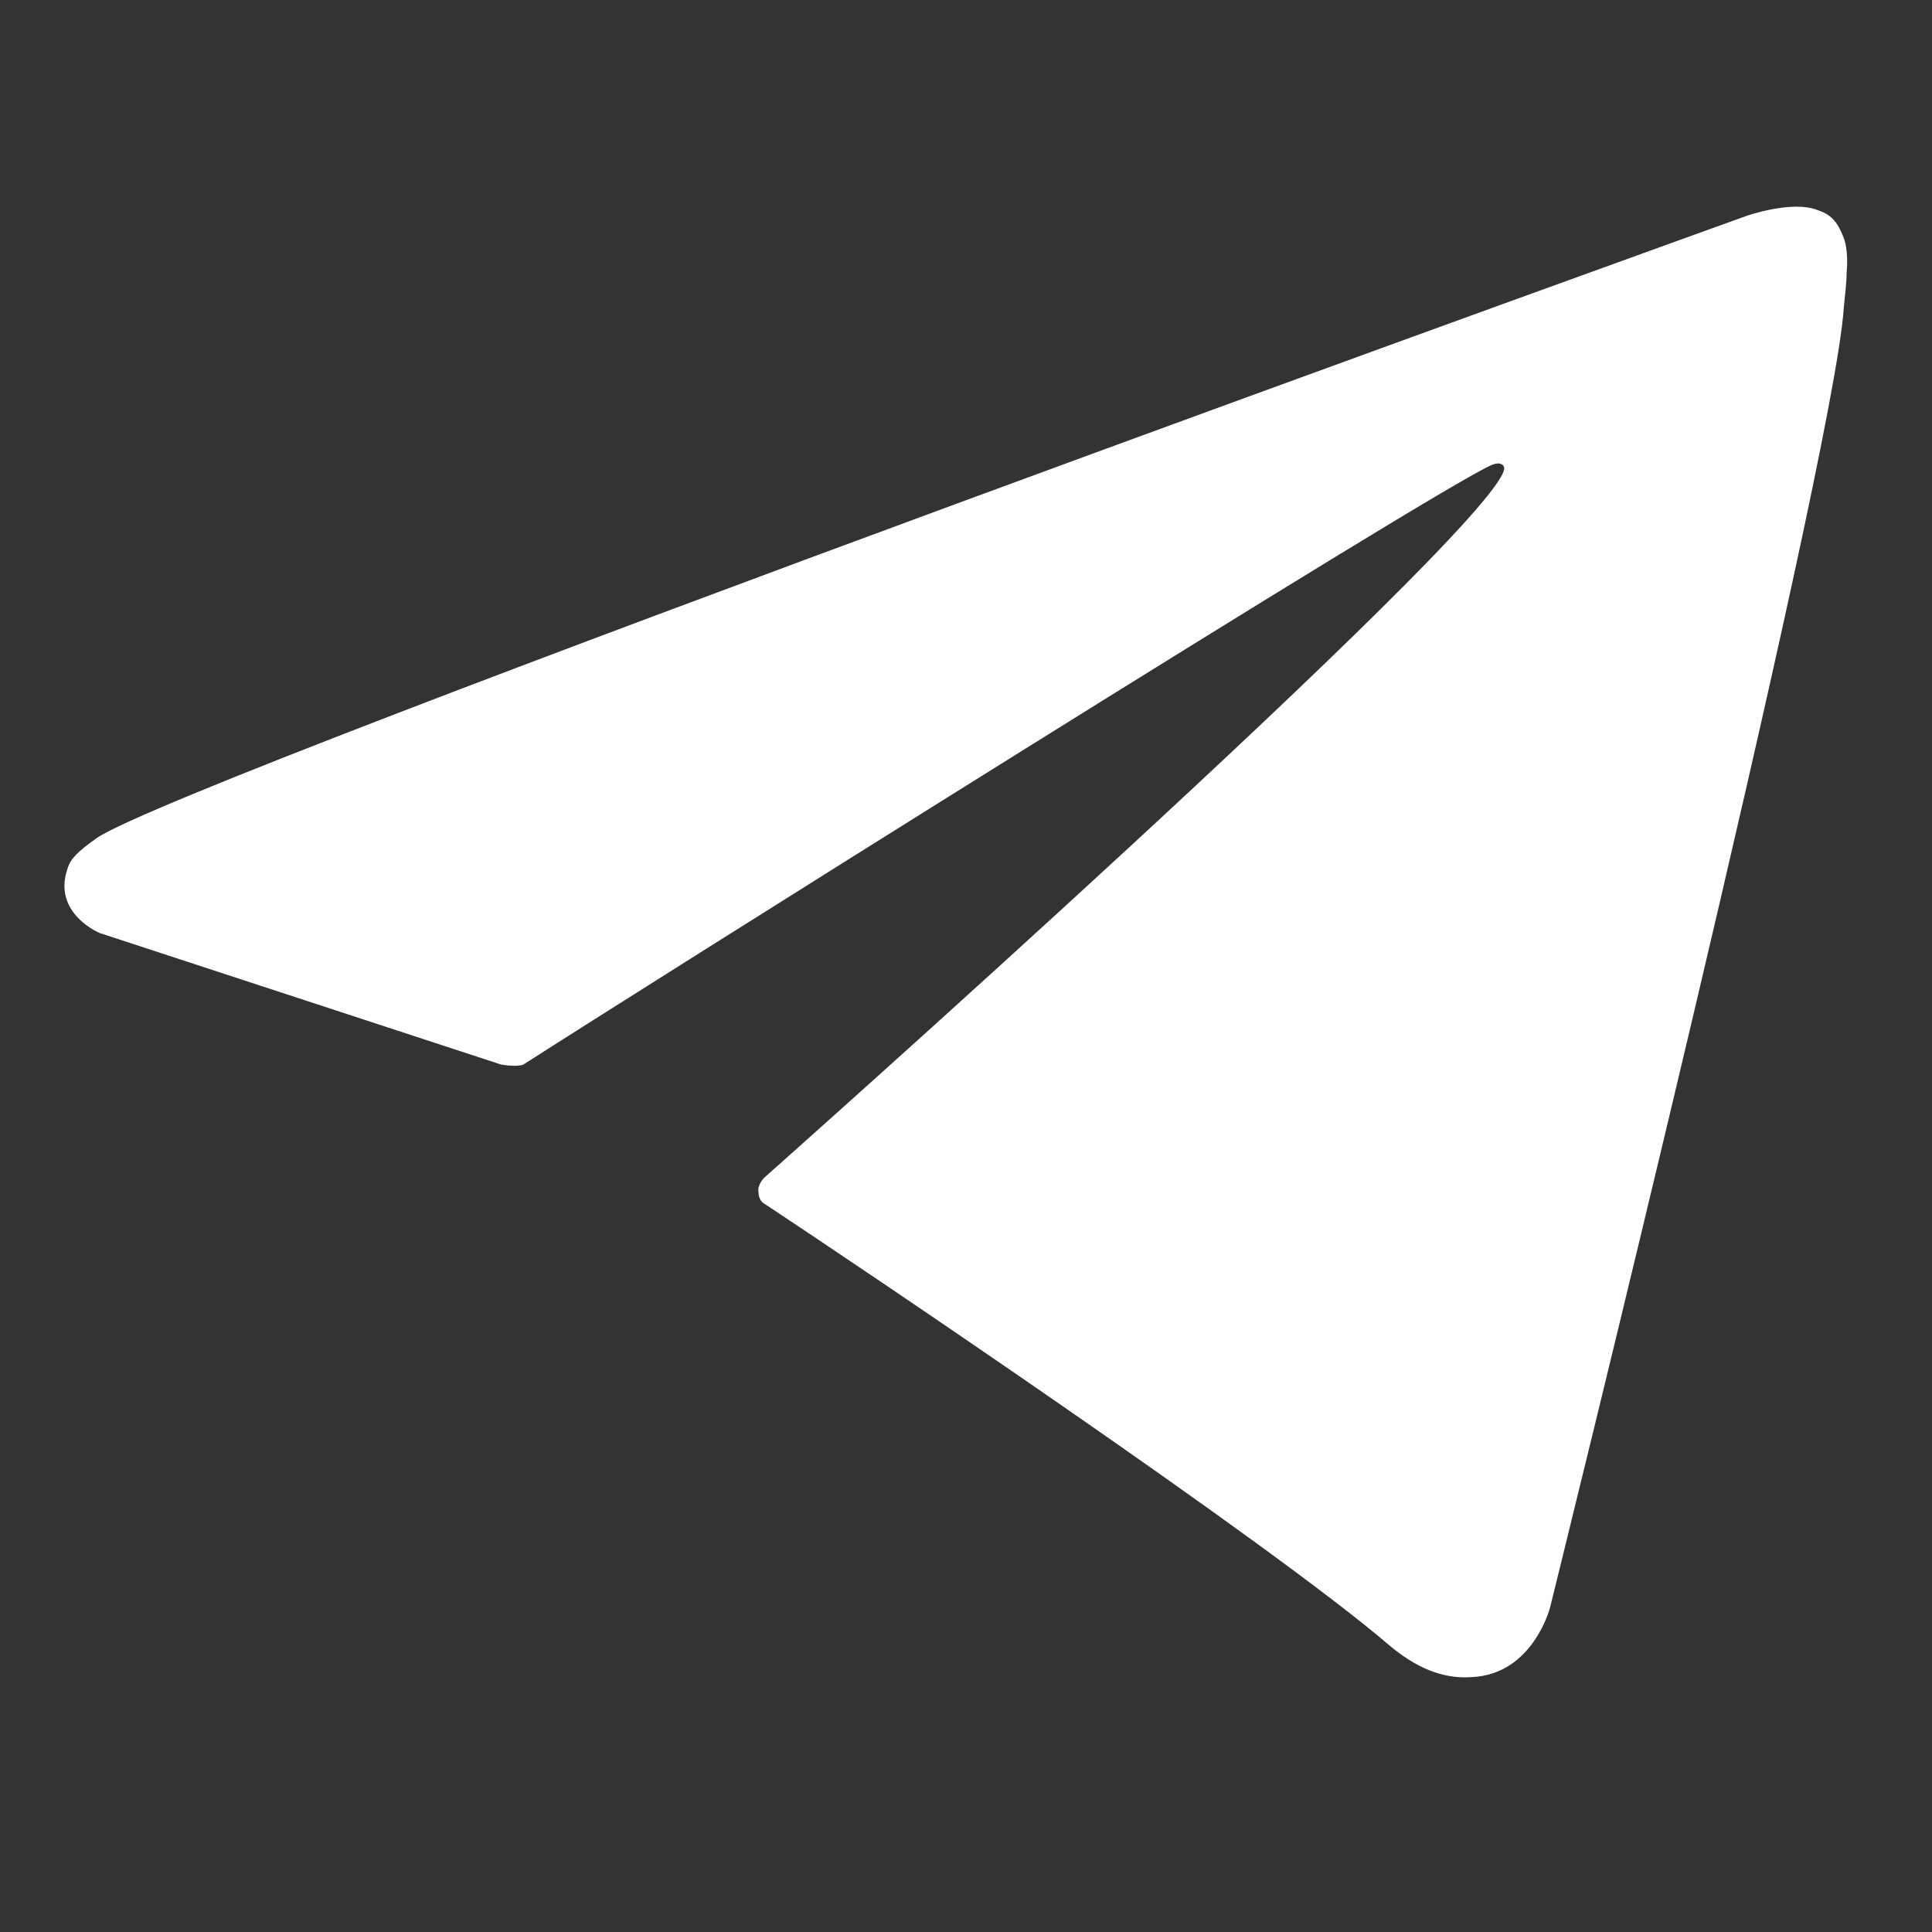 <svg width="15" height="15" viewBox="0 0 15 15" fill="none" xmlns="http://www.w3.org/2000/svg">
<rect x="0" y="0" width="15" height="15" fill="#333333" stroke="none"/>
<g clip-path="url(#clip0_377_1179)">
<path d="M3.89 8.265L0.774 7.244C0.774 7.244 0.405 7.092 0.524 6.745C0.546 6.669 0.6 6.614 0.752 6.506C1.436 6.039 13.566 1.674 13.566 1.674C13.566 1.674 13.913 1.554 14.109 1.63C14.206 1.663 14.261 1.706 14.315 1.848C14.337 1.902 14.348 2.01 14.337 2.119C14.337 2.195 14.326 2.271 14.315 2.391C14.239 3.585 12.035 12.479 12.035 12.479C12.035 12.479 11.904 13 11.426 13.021C11.252 13.033 11.046 12.989 10.797 12.783C9.863 11.979 6.649 9.818 5.943 9.351C5.899 9.33 5.889 9.286 5.889 9.254C5.878 9.2 5.932 9.145 5.932 9.145C5.932 9.145 11.535 4.172 11.677 3.65C11.688 3.607 11.644 3.585 11.589 3.607C11.22 3.748 4.77 7.809 4.064 8.265C4.01 8.287 3.89 8.265 3.89 8.265Z" fill="white"/>
</g>
<defs>
<clipPath id="clip0_377_1179">
<rect width="14" height="14" fill="white" transform="translate(0.5 0.5)"/>
</clipPath>
</defs>
</svg>
